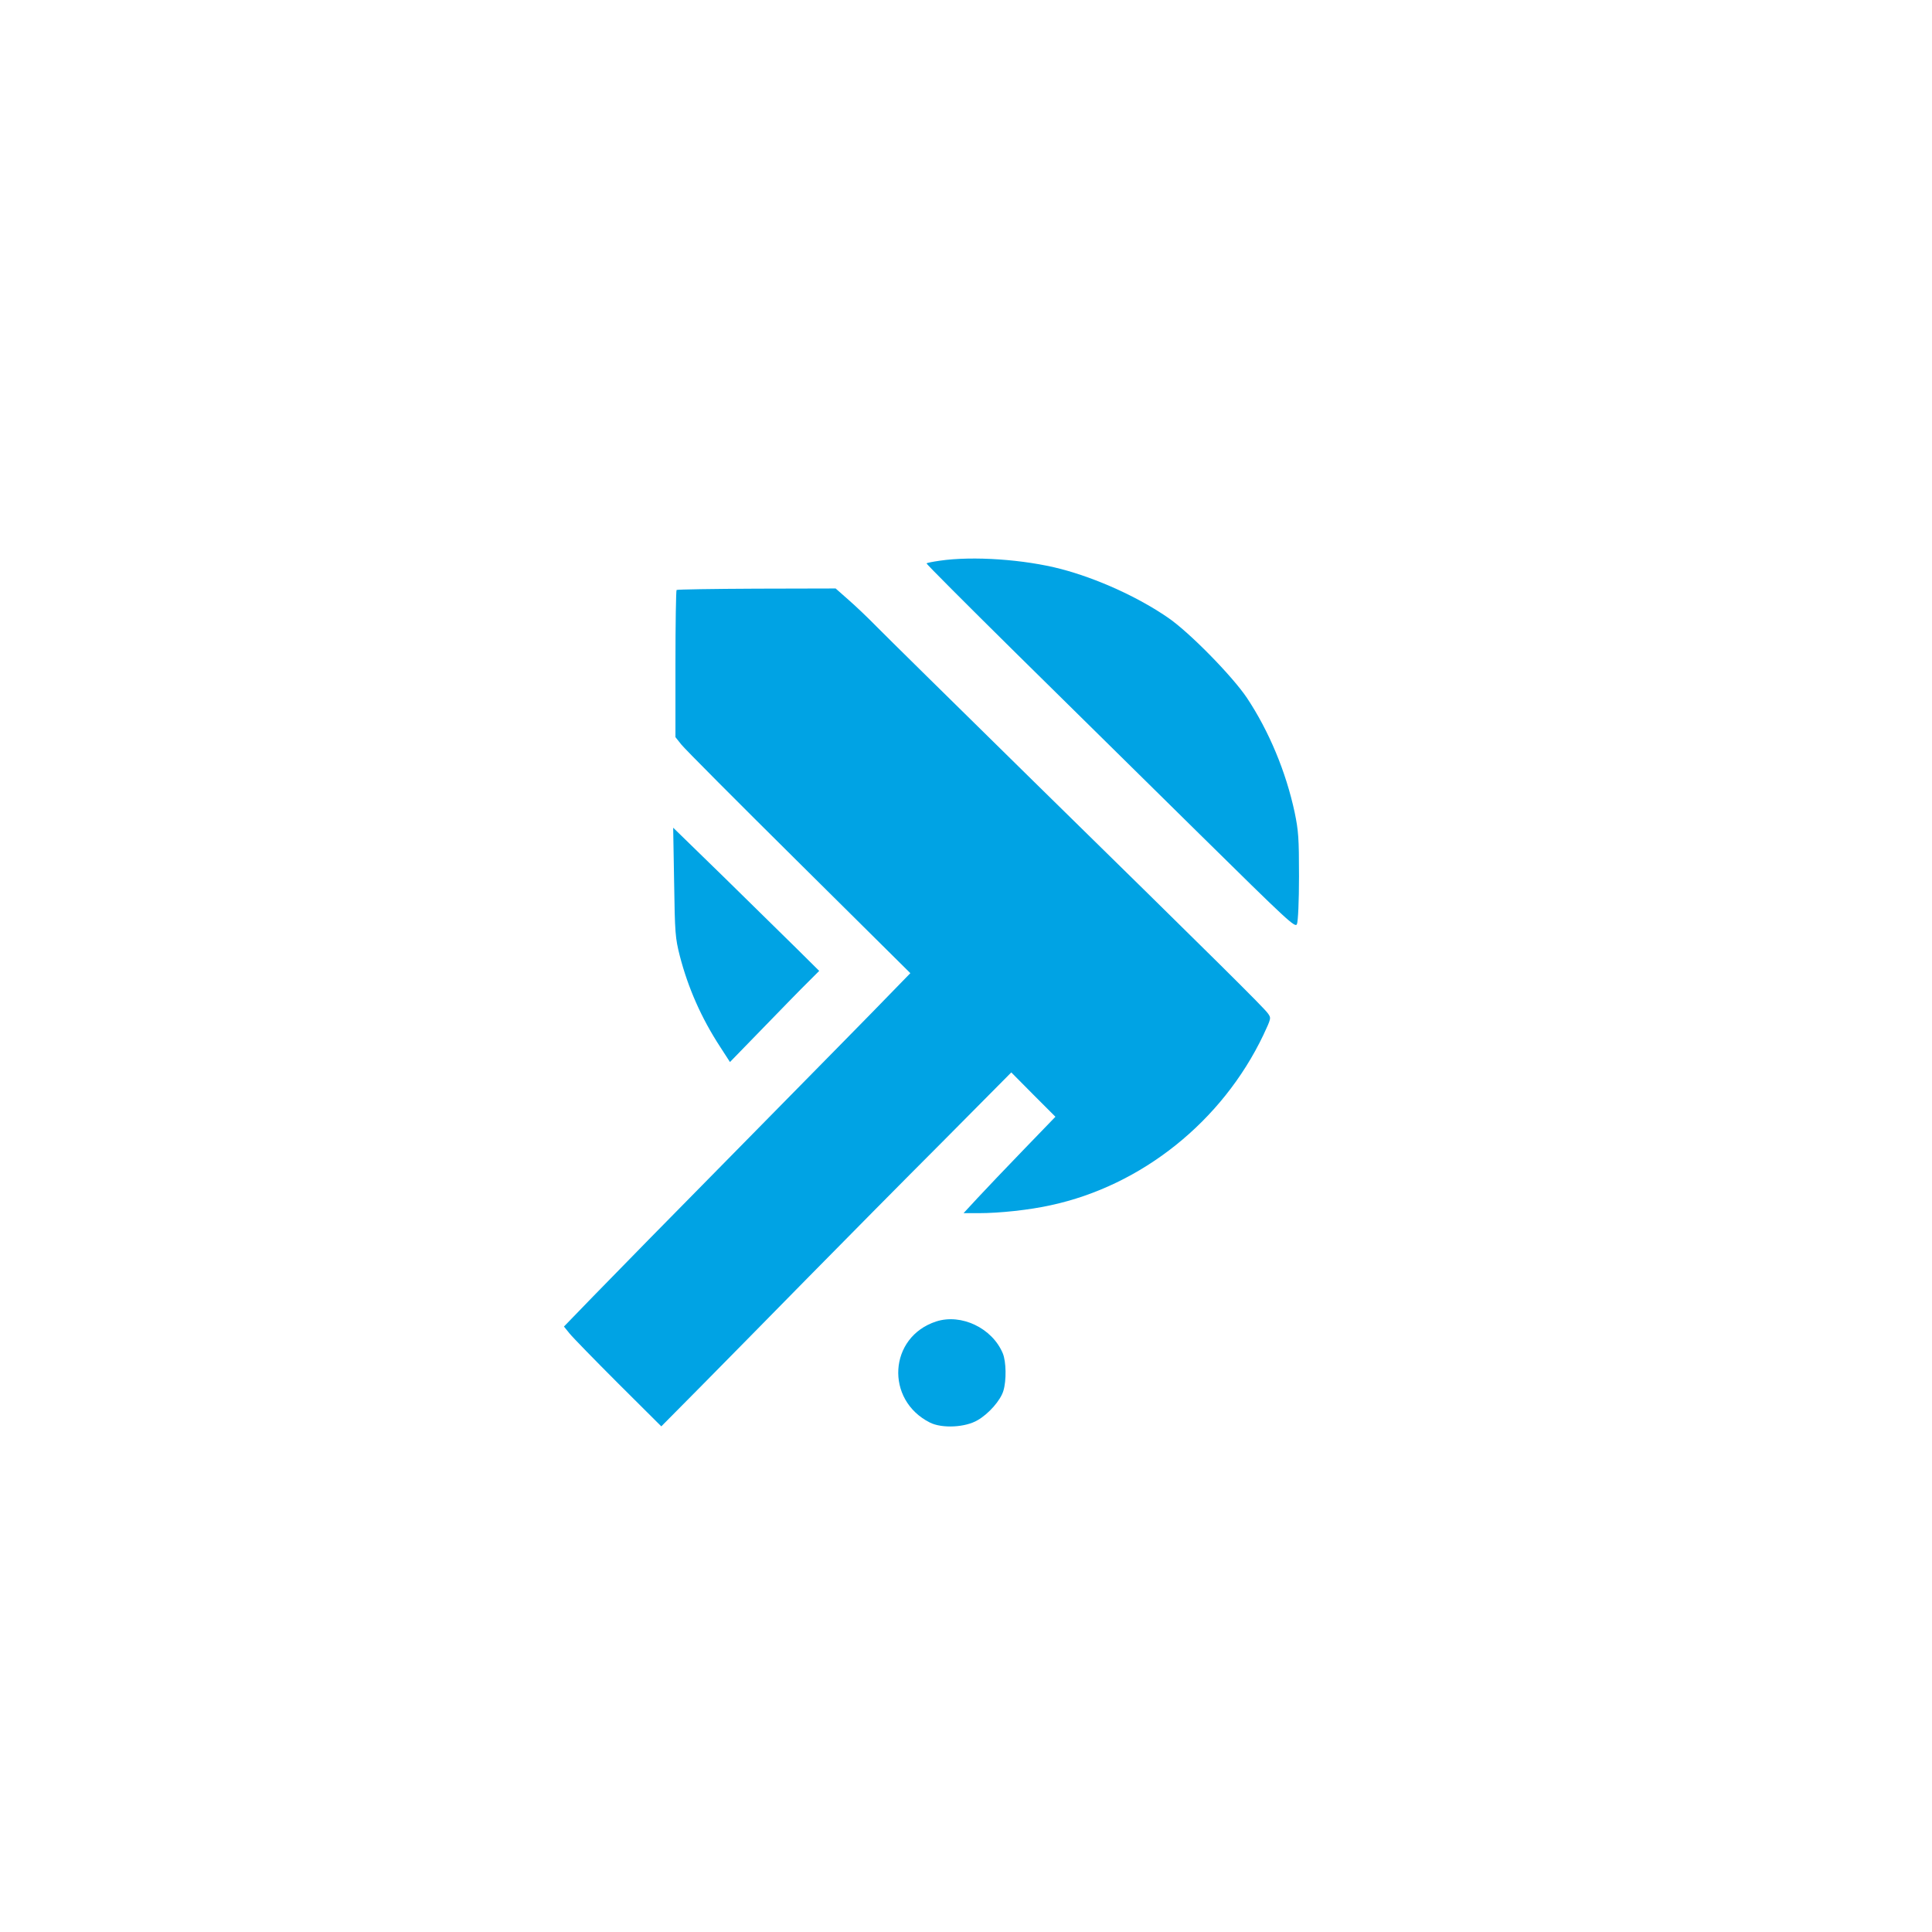 <?xml version="1.0" standalone="no"?>
<!DOCTYPE svg PUBLIC "-//W3C//DTD SVG 20010904//EN"
 "http://www.w3.org/TR/2001/REC-SVG-20010904/DTD/svg10.dtd">
<svg version="1.0" xmlns="http://www.w3.org/2000/svg"
 width="1024pt" height="1024pt" viewBox="0 0 1024 1024"
 preserveAspectRatio="xMidYMid meet">

<g transform="translate(0,1024) scale(0.1,-0.1)"
fill="#00a3e4" stroke="none">
<path d="M4980 7268 c-35 -5 -66 -11 -69 -14 -3 -2 207 -212 465 -467 258
-254 698 -688 979 -965 474 -467 510 -501 519 -480 6 13 11 122 11 253 0 204
-3 242 -23 339 -46 215 -136 431 -253 607 -77 115 -308 351 -421 427 -159 109
-374 206 -564 256 -195 51 -467 70 -644 44z"/>
<path d="M3586 7113 c-3 -4 -6 -180 -6 -393 l0 -387 31 -39 c17 -22 297 -303
622 -625 l592 -587 -110 -113 c-60 -63 -405 -413 -765 -779 -361 -366 -724
-736 -808 -823 l-153 -158 30 -37 c16 -20 132 -139 258 -265 l228 -227 215
217 c119 120 370 376 559 568 190 193 510 517 713 720 l368 371 117 -118 117
-117 -170 -176 c-93 -96 -202 -211 -243 -255 l-74 -80 81 0 c110 0 269 17 381
42 483 104 909 445 1127 902 42 90 42 90 24 115 -22 31 -264 271 -1245 1233
-412 405 -786 773 -830 818 -44 45 -111 109 -148 141 l-68 60 -419 -1 c-230
-1 -421 -4 -424 -7z"/>
<path d="M3573 5564 c4 -271 6 -295 30 -390 44 -170 114 -329 213 -481 l53
-82 177 182 c97 100 203 209 236 241 l60 60 -119 118 c-65 64 -239 235 -386
379 l-269 262 5 -289z"/>
<path d="M4962 3236 c-252 -82 -272 -416 -33 -536 64 -32 188 -26 253 13 59
34 121 105 136 155 17 55 15 156 -3 199 -56 134 -220 212 -353 169z"/>
</g>
</svg>
